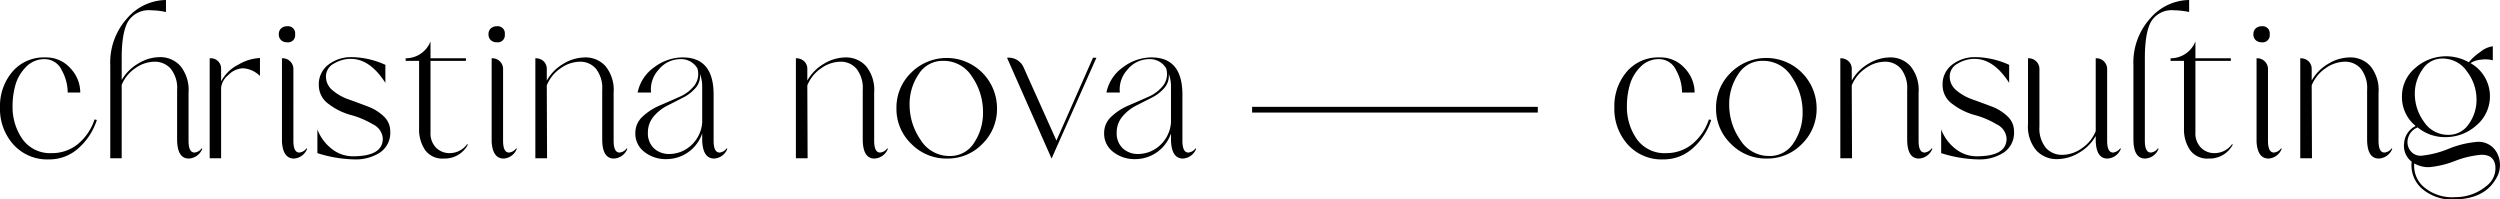 <svg xmlns="http://www.w3.org/2000/svg" viewBox="0 0 437.559 34.911">
  <g id="Group_409" data-name="Group 409" transform="translate(-43.85 -40.3)">
    <path id="Path_30" data-name="Path 30" d="M9.65,16.65a3.276,3.276,0,0,1,3,1.925A8.109,8.109,0,0,1,13.7,22.5h2.2a6.168,6.168,0,0,0-1.725-4.25A5.651,5.651,0,0,0,9.8,16.35,7.225,7.225,0,0,0,4,18.875,9.271,9.271,0,0,0,1.85,25.1,9.331,9.331,0,0,0,4.2,31.6a7.956,7.956,0,0,0,6.2,2.6,7.565,7.565,0,0,0,5.225-2A11.125,11.125,0,0,0,18.8,27.3l-.4-.1a9.329,9.329,0,0,1-3.025,4.4,7.135,7.135,0,0,1-4.425,1.5A5.947,5.947,0,0,1,5.8,30.675,9.771,9.771,0,0,1,4.05,24.8a13.307,13.307,0,0,1,.5-3.625,7.248,7.248,0,0,1,1.85-3.15A4.39,4.39,0,0,1,9.65,16.65Zm13.5-.25q0-4.5,1.15-6.4a4.292,4.292,0,0,1,4-1.9,13.522,13.522,0,0,1,2.6.3V6.3a9.128,9.128,0,0,0-6.75,3.15,11.537,11.537,0,0,0-3,8.3V34h2V21.15a6.509,6.509,0,0,1,2.4-2.925A5.893,5.893,0,0,1,28.9,17.1a3.674,3.674,0,0,1,2.825,1.225A5.353,5.353,0,0,1,32.85,22.05v8.6q0,3.4,2.05,3.4a2.668,2.668,0,0,0,2.35-1.7l-.1-.1A1.764,1.764,0,0,1,35.9,33q-1.05,0-1.05-2.05V22.5a6.665,6.665,0,0,0-1.425-4.65A4.708,4.708,0,0,0,29.8,16.3a7.316,7.316,0,0,0-3.725,1.1,8,8,0,0,0-2.925,2.9Zm17.4,4.15V18.4a1.8,1.8,0,0,0-1.9-1.9h-.1V34h2V21.65a3.29,3.29,0,0,1,1.25-2.2,3.748,3.748,0,0,1,2.6-1.2,4.613,4.613,0,0,1,2.95,1.35V16.45a8.152,8.152,0,0,0-3.8,1.175A6.793,6.793,0,0,0,40.55,20.55ZM52.1,13.7a1.237,1.237,0,0,0,1.4-1.4,1.237,1.237,0,0,0-1.4-1.4,1.473,1.473,0,0,0-1.05.375,1.337,1.337,0,0,0-.4,1.025,1.337,1.337,0,0,0,.4,1.025A1.473,1.473,0,0,0,52.1,13.7Zm1.1,4.8a1.89,1.89,0,0,0-2-2V31.15q.2,2.9,2.1,2.9a2.642,2.642,0,0,0,2.3-1.7l-.1-.1a1.764,1.764,0,0,1-1.25.75q-1.05,0-1.05-2.05Zm4.2,10.45V33.1a22.608,22.608,0,0,0,6.55,1.1,7.754,7.754,0,0,0,4.4-1.2,4.136,4.136,0,0,0,1.8-3.7A3.535,3.535,0,0,0,69,26.65a8.189,8.189,0,0,0-2.8-1.725Q64.55,24.3,62.875,23.7a8.748,8.748,0,0,1-2.825-1.6,3.076,3.076,0,0,1-1.15-2.4,2.535,2.535,0,0,1,1.4-2.275,5.723,5.723,0,0,1,2.95-.825q3.35,0,6.05,4.2V17.65a14.542,14.542,0,0,0-5.9-1.35,6.473,6.473,0,0,0-4.05,1.3,4.278,4.278,0,0,0-1.7,3.6,4.019,4.019,0,0,0,1.75,3.325,11.242,11.242,0,0,0,3.85,1.9A15.287,15.287,0,0,1,67.1,28.05a2.978,2.978,0,0,1,1.75,2.5q0,3.1-5.2,3.1a5.927,5.927,0,0,1-3.775-1.325A7.862,7.862,0,0,1,57.4,28.95Zm19.8-15.4a4.643,4.643,0,0,1-4.35,2.95v.45H75.2V28.8a6.382,6.382,0,0,0,1.05,3.75,3.7,3.7,0,0,0,3.25,1.5,4.583,4.583,0,0,0,4.25-2.45l-.15-.05a3.789,3.789,0,0,1-3.05,1.55,3.276,3.276,0,0,1-2.375-.95A3.529,3.529,0,0,1,77.2,29.5V16.95h6.2V16.5H77.2Zm11.6.15a1.237,1.237,0,0,0,1.4-1.4,1.237,1.237,0,0,0-1.4-1.4,1.473,1.473,0,0,0-1.05.375,1.337,1.337,0,0,0-.4,1.025,1.337,1.337,0,0,0,.4,1.025A1.473,1.473,0,0,0,88.8,13.7Zm1.1,4.8a1.89,1.89,0,0,0-2-2V31.15q.2,2.9,2.1,2.9a2.642,2.642,0,0,0,2.3-1.7l-.1-.1a1.764,1.764,0,0,1-1.25.75q-1.05,0-1.05-2.05Zm17.35,3.55v8.6q0,3.4,2.05,3.4a2.668,2.668,0,0,0,2.35-1.7l-.1-.1a1.764,1.764,0,0,1-1.25.75q-1.05,0-1.05-2.05V22.5a6.568,6.568,0,0,0-1.425-4.625,4.687,4.687,0,0,0-3.575-1.525,7.4,7.4,0,0,0-3.775,1.1A7.886,7.886,0,0,0,97.55,20.4v-2A1.814,1.814,0,0,0,97,17.025a2.013,2.013,0,0,0-1.45-.525V34H97.6l-.05-12.75a6.562,6.562,0,0,1,2.425-3,5.921,5.921,0,0,1,3.375-1.15,3.6,3.6,0,0,1,2.8,1.225A5.435,5.435,0,0,1,107.25,22.05Zm17.5,8.8q.1,3.2,2.1,3.2a2.642,2.642,0,0,0,2.3-1.7l-.1-.1a1.764,1.764,0,0,1-1.25.75q-1.05,0-1.05-2.05v-8.1q0-6.5-5.4-6.5a8.3,8.3,0,0,0-5,1.725,7.114,7.114,0,0,0-2.9,4.425h2.35a5.083,5.083,0,0,1,1.325-4A4.9,4.9,0,0,1,121,16.65a3.292,3.292,0,0,1,2.9,1.6,3.339,3.339,0,0,1-.5,3,6.6,6.6,0,0,1-2.625,2q-1.675.75-3.425,1.5a10.265,10.265,0,0,0-3.025,1.95,3.838,3.838,0,0,0-1.275,2.9,3.983,3.983,0,0,0,1.6,3.3,5.989,5.989,0,0,0,3.8,1.25,6.609,6.609,0,0,0,6.3-4.5Zm0-3.1a5.991,5.991,0,0,1-2,4.05A5.648,5.648,0,0,1,119,33.25a3.833,3.833,0,0,1-2.675-.975A3.555,3.555,0,0,1,115.25,29.5a4.241,4.241,0,0,1,1-2.8,7.482,7.482,0,0,1,2.375-1.9l2.75-1.4a7.032,7.032,0,0,0,2.25-1.75,3.151,3.151,0,0,0,.725-2.45,6.267,6.267,0,0,1,.4,2.25Zm28.1-5.7v8.6q0,3.4,2.05,3.4a2.668,2.668,0,0,0,2.35-1.7l-.1-.1a1.764,1.764,0,0,1-1.25.75q-1.05,0-1.05-2.05V22.5a6.568,6.568,0,0,0-1.425-4.625,4.687,4.687,0,0,0-3.575-1.525,7.4,7.4,0,0,0-3.775,1.1,7.886,7.886,0,0,0-2.925,2.95v-2a1.814,1.814,0,0,0-.55-1.375,2.013,2.013,0,0,0-1.45-.525V34h2.05l-.05-12.75a6.562,6.562,0,0,1,2.425-3,5.921,5.921,0,0,1,3.375-1.15,3.6,3.6,0,0,1,2.8,1.225A5.435,5.435,0,0,1,152.85,22.05Zm8.475-3.025a8.481,8.481,0,0,0-2.575,6.225,8.44,8.44,0,0,0,2.6,6.225,8.563,8.563,0,0,0,6.25,2.575,8.4,8.4,0,0,0,6.2-2.575,8.523,8.523,0,0,0,2.55-6.225,8.8,8.8,0,0,0-15.025-6.225Zm5.625-2.075a5.837,5.837,0,0,1,5.05,2.8,10.8,10.8,0,0,1,1.9,6.2,9.377,9.377,0,0,1-1.55,5.325,4.894,4.894,0,0,1-4.3,2.325,5.885,5.885,0,0,1-5.075-2.825A10.739,10.739,0,0,1,161.05,24.6a9.3,9.3,0,0,1,1.575-5.3A4.941,4.941,0,0,1,166.95,16.95Zm14.1,1.25a2.832,2.832,0,0,0-2.8-1.8h-.15l7.8,17.65,7.85-17.65h-.6l-6.4,14.5ZM206.8,30.85q.1,3.2,2.1,3.2a2.642,2.642,0,0,0,2.3-1.7l-.1-.1a1.764,1.764,0,0,1-1.25.75q-1.05,0-1.05-2.05v-8.1q0-6.5-5.4-6.5a8.3,8.3,0,0,0-5,1.725,7.114,7.114,0,0,0-2.9,4.425h2.35a5.083,5.083,0,0,1,1.325-4,4.9,4.9,0,0,1,3.875-1.85,3.292,3.292,0,0,1,2.9,1.6,3.339,3.339,0,0,1-.5,3,6.6,6.6,0,0,1-2.625,2q-1.675.75-3.425,1.5a10.265,10.265,0,0,0-3.025,1.95,3.838,3.838,0,0,0-1.275,2.9,3.983,3.983,0,0,0,1.6,3.3,5.989,5.989,0,0,0,3.8,1.25,6.609,6.609,0,0,0,6.3-4.5Zm0-3.1a5.991,5.991,0,0,1-2,4.05,5.648,5.648,0,0,1-3.75,1.45,3.833,3.833,0,0,1-2.675-.975A3.555,3.555,0,0,1,197.3,29.5a4.241,4.241,0,0,1,1-2.8,7.482,7.482,0,0,1,2.375-1.9l2.75-1.4a7.031,7.031,0,0,0,2.25-1.75,3.151,3.151,0,0,0,.725-2.45,6.267,6.267,0,0,1,.4,2.25Zm85.4-11.1a3.276,3.276,0,0,1,3,1.925,8.109,8.109,0,0,1,1.05,3.925h2.2a6.169,6.169,0,0,0-1.725-4.25,5.651,5.651,0,0,0-4.375-1.9,7.225,7.225,0,0,0-5.8,2.525A9.271,9.271,0,0,0,284.4,25.1a9.33,9.33,0,0,0,2.35,6.5,7.956,7.956,0,0,0,6.2,2.6,7.565,7.565,0,0,0,5.225-2,11.125,11.125,0,0,0,3.175-4.9l-.4-.1a9.329,9.329,0,0,1-3.025,4.4,7.135,7.135,0,0,1-4.425,1.5,5.947,5.947,0,0,1-5.15-2.425A9.771,9.771,0,0,1,286.6,24.8a13.306,13.306,0,0,1,.5-3.625,7.249,7.249,0,0,1,1.85-3.15A4.39,4.39,0,0,1,292.2,16.65Zm12.575,2.375A8.481,8.481,0,0,0,302.2,25.25a8.44,8.44,0,0,0,2.6,6.225,8.563,8.563,0,0,0,6.25,2.575,8.4,8.4,0,0,0,6.2-2.575,8.523,8.523,0,0,0,2.55-6.225,8.8,8.8,0,0,0-15.025-6.225ZM310.4,16.95a5.837,5.837,0,0,1,5.05,2.8,10.8,10.8,0,0,1,1.9,6.2,9.378,9.378,0,0,1-1.55,5.325,4.894,4.894,0,0,1-4.3,2.325,5.885,5.885,0,0,1-5.075-2.825A10.739,10.739,0,0,1,304.5,24.6a9.3,9.3,0,0,1,1.575-5.3A4.941,4.941,0,0,1,310.4,16.95Zm25.25,5.1v8.6q0,3.4,2.05,3.4a2.668,2.668,0,0,0,2.35-1.7l-.1-.1a1.764,1.764,0,0,1-1.25.75q-1.05,0-1.05-2.05V22.5a6.568,6.568,0,0,0-1.425-4.625,4.687,4.687,0,0,0-3.575-1.525,7.4,7.4,0,0,0-3.775,1.1,7.886,7.886,0,0,0-2.925,2.95v-2a1.814,1.814,0,0,0-.55-1.375,2.013,2.013,0,0,0-1.45-.525V34H326l-.05-12.75a6.562,6.562,0,0,1,2.425-3,5.921,5.921,0,0,1,3.375-1.15,3.6,3.6,0,0,1,2.8,1.225A5.435,5.435,0,0,1,335.65,22.05Zm5.95,6.9V33.1a22.608,22.608,0,0,0,6.55,1.1,7.754,7.754,0,0,0,4.4-1.2,4.136,4.136,0,0,0,1.8-3.7,3.535,3.535,0,0,0-1.15-2.65,8.189,8.189,0,0,0-2.8-1.725q-1.65-.625-3.325-1.225a8.748,8.748,0,0,1-2.825-1.6,3.076,3.076,0,0,1-1.15-2.4,2.535,2.535,0,0,1,1.4-2.275,5.723,5.723,0,0,1,2.95-.825q3.35,0,6.05,4.2V17.65a14.542,14.542,0,0,0-5.9-1.35,6.473,6.473,0,0,0-4.05,1.3,4.278,4.278,0,0,0-1.7,3.6,4.019,4.019,0,0,0,1.75,3.325,11.241,11.241,0,0,0,3.85,1.9,15.287,15.287,0,0,1,3.85,1.625,2.978,2.978,0,0,1,1.75,2.5q0,3.1-5.2,3.1a5.927,5.927,0,0,1-3.775-1.325A7.862,7.862,0,0,1,341.6,28.95Zm29.05-10.5a1.882,1.882,0,0,0-1.95-1.95h-.05V29.25a6.562,6.562,0,0,1-2.425,3A5.988,5.988,0,0,1,362.8,33.4a3.73,3.73,0,0,1-2.875-1.225A5.353,5.353,0,0,1,358.8,28.45v-10a1.882,1.882,0,0,0-1.95-1.95h-.05V28a6.493,6.493,0,0,0,1.45,4.625,4.824,4.824,0,0,0,3.65,1.525,7.527,7.527,0,0,0,3.8-1.1,7.833,7.833,0,0,0,2.95-2.95v.55q0,3.4,2.05,3.4a2.668,2.668,0,0,0,2.35-1.7l-.1-.1a1.894,1.894,0,0,1-1.25.75q-1.05,0-1.05-2.05Zm4.6,12.2q0,3.4,2.05,3.4a2.668,2.668,0,0,0,2.35-1.7l-.1-.1a1.764,1.764,0,0,1-1.25.75q-1.05,0-1.05-2.05V16.5q0-4.55,1.125-6.475A4.215,4.215,0,0,1,382.35,8.1a13.708,13.708,0,0,1,2.65.3V6.3a9.128,9.128,0,0,0-6.75,3.15,11.537,11.537,0,0,0-3,8.3Zm10.85-17.1a4.643,4.643,0,0,1-4.35,2.95v.45h2.35V28.8a6.382,6.382,0,0,0,1.05,3.75,3.7,3.7,0,0,0,3.25,1.5,4.583,4.583,0,0,0,4.25-2.45l-.15-.05a3.789,3.789,0,0,1-3.05,1.55,3.276,3.276,0,0,1-2.375-.95,3.529,3.529,0,0,1-.975-2.65V16.95h6.2V16.5h-6.2Zm11.6.15a1.237,1.237,0,0,0,1.4-1.4,1.237,1.237,0,0,0-1.4-1.4,1.473,1.473,0,0,0-1.05.375,1.337,1.337,0,0,0-.4,1.025,1.337,1.337,0,0,0,.4,1.025A1.473,1.473,0,0,0,397.7,13.7Zm1.1,4.8a1.89,1.89,0,0,0-2-2V31.15q.2,2.9,2.1,2.9a2.642,2.642,0,0,0,2.3-1.7l-.1-.1a1.764,1.764,0,0,1-1.25.75q-1.05,0-1.05-2.05Zm17.35,3.55v8.6q0,3.4,2.05,3.4a2.668,2.668,0,0,0,2.35-1.7l-.1-.1a1.764,1.764,0,0,1-1.25.75q-1.05,0-1.05-2.05V22.5a6.568,6.568,0,0,0-1.425-4.625,4.687,4.687,0,0,0-3.575-1.525,7.4,7.4,0,0,0-3.775,1.1,7.886,7.886,0,0,0-2.925,2.95v-2a1.814,1.814,0,0,0-.55-1.375,2.013,2.013,0,0,0-1.45-.525V34h2.05l-.05-12.75a6.562,6.562,0,0,1,2.425-3,5.921,5.921,0,0,1,3.375-1.15,3.6,3.6,0,0,1,2.8,1.225A5.435,5.435,0,0,1,416.15,22.05Zm13.7,8.25a8.068,8.068,0,0,0,5.425-2.05,6.654,6.654,0,0,0-1.025-10.9,3.8,3.8,0,0,1,1.8-.6,5.369,5.369,0,0,1,2.1.1V14.4a4.326,4.326,0,0,0-2.2,1,9.244,9.244,0,0,0-2,1.8,8.1,8.1,0,0,0-9.375,1,6.421,6.421,0,0,0-2.325,5,6.491,6.491,0,0,0,2.4,5.15,3.622,3.622,0,0,0-2.025,3.025A3.5,3.5,0,0,0,423.95,34.6a5.46,5.46,0,0,0,1.95,4.85,8.18,8.18,0,0,0,5.9,1.75q4.85-.2,6.8-3.45a4.525,4.525,0,0,0,.3-4.65,3.627,3.627,0,0,0-3.7-1.95,16.969,16.969,0,0,0-4.8,1.2,17.03,17.03,0,0,1-4.7,1.2,2.22,2.22,0,0,1-2-.9,2.479,2.479,0,0,1-.375-2.2A2.749,2.749,0,0,1,425,28.6,7.486,7.486,0,0,0,429.85,30.3Zm-5.35-7.6a7.294,7.294,0,0,1,1.325-4.225,4.087,4.087,0,0,1,3.525-1.925,5.119,5.119,0,0,1,4.275,2.25,8.1,8.1,0,0,1,1.675,4.95A7.165,7.165,0,0,1,433.95,28a4.207,4.207,0,0,1-3.6,1.9,4.991,4.991,0,0,1-4.225-2.25A8.268,8.268,0,0,1,424.5,22.7Zm-.1,12.2a4.9,4.9,0,0,0,2.7.65,16.516,16.516,0,0,0,4.425-1.075A16.489,16.489,0,0,1,436,33.4q2.15-.1,2.55,1.65a3.856,3.856,0,0,1-1.45,3.75,8.407,8.407,0,0,1-5.45,2,7.647,7.647,0,0,1-5.425-1.65A4.861,4.861,0,0,1,424.4,34.9Z" transform="translate(42 34)"/>
    <line id="Line_24" data-name="Line 24" x2="50" transform="translate(263 59.5)" fill="none" stroke="#000" stroke-width="1"/>
  </g>
</svg>
